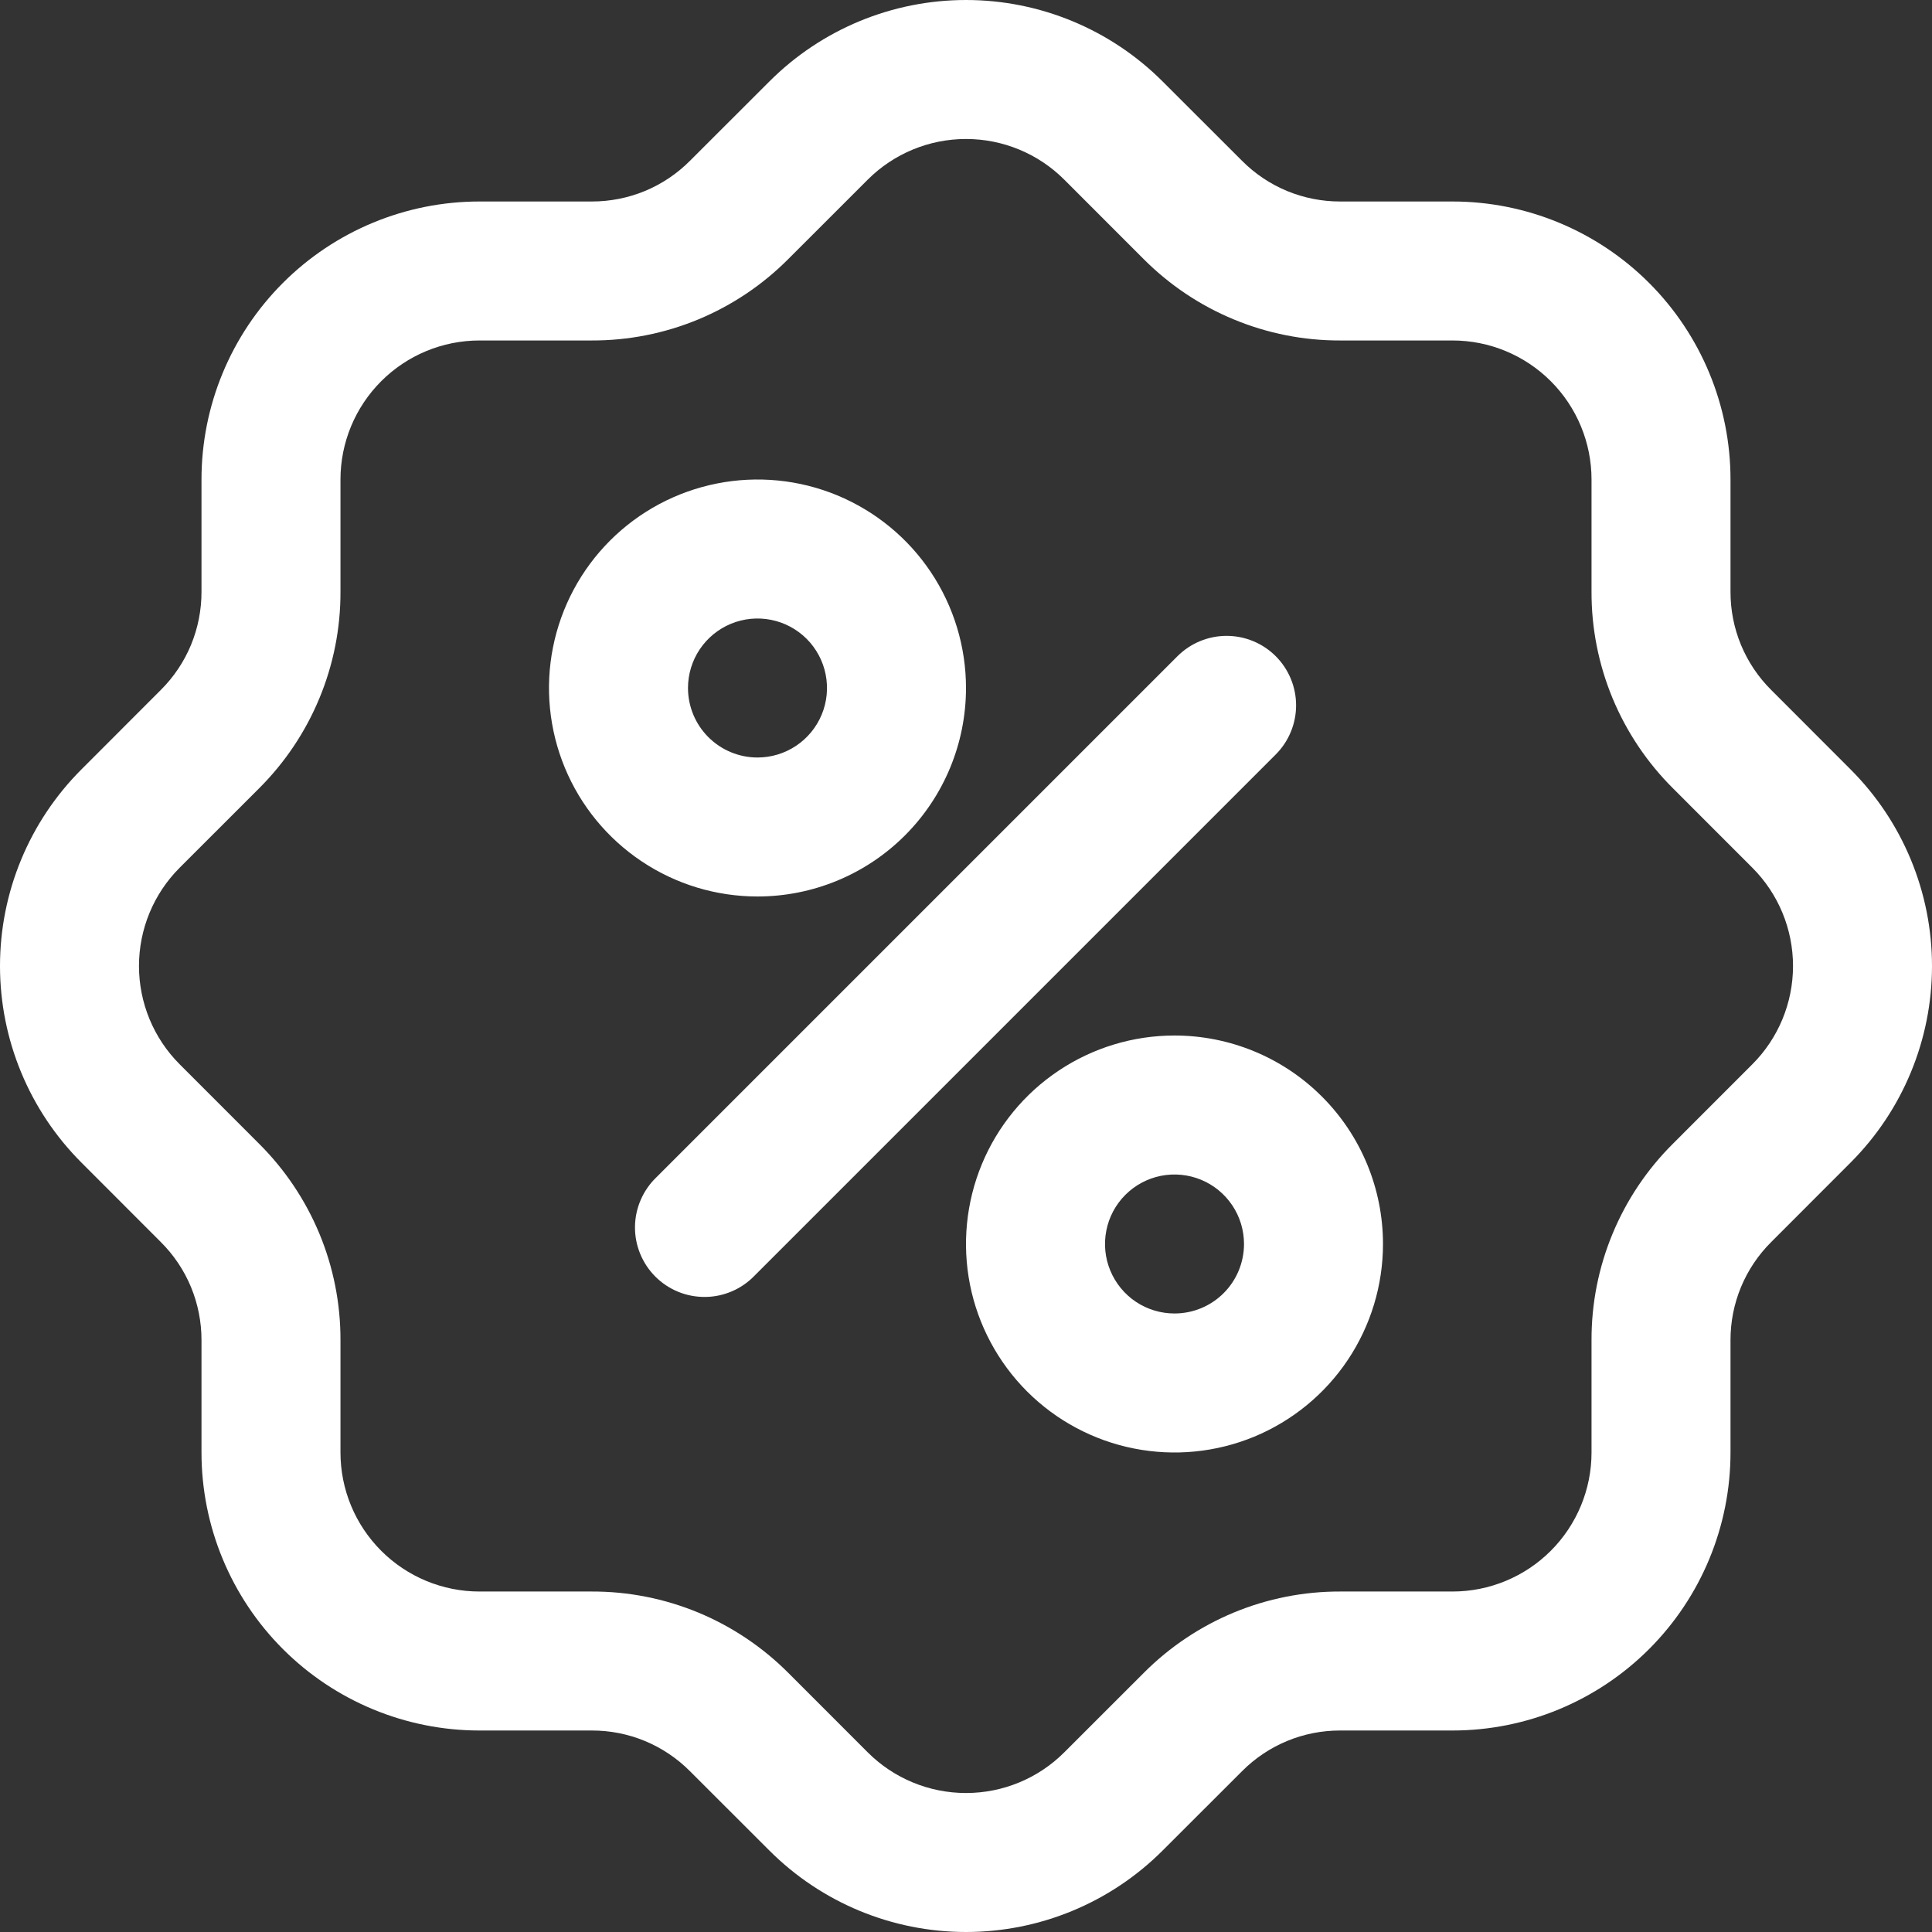 <svg width="48" height="48" viewBox="0 0 48 48" fill="none" xmlns="http://www.w3.org/2000/svg">
<rect x="0" y="0" width="48" height="48" fill="#333333" stroke="none"/>
<g clip-path="url(#clip0_640_4925)">
<path d="M31.695 16.303C31.372 15.98 30.933 15.798 30.475 15.798C30.017 15.798 29.578 15.98 29.254 16.303L16.303 29.254C16.139 29.413 16.007 29.604 15.917 29.814C15.826 30.025 15.778 30.252 15.776 30.481C15.774 30.71 15.818 30.938 15.905 31.15C15.992 31.362 16.12 31.555 16.282 31.717C16.444 31.879 16.637 32.007 16.849 32.094C17.061 32.181 17.289 32.224 17.518 32.222C17.747 32.221 17.974 32.173 18.185 32.082C18.395 31.992 18.586 31.86 18.745 31.695L31.695 18.745C32.019 18.421 32.201 17.982 32.201 17.524C32.201 17.066 32.019 16.627 31.695 16.303Z" fill="white"/>
<path d="M24 17.093C24 16.069 23.696 15.067 23.127 14.215C22.558 13.363 21.749 12.7 20.802 12.307C19.856 11.915 18.814 11.813 17.809 12.013C16.804 12.213 15.881 12.706 15.157 13.43C14.432 14.155 13.939 15.078 13.739 16.083C13.539 17.087 13.642 18.129 14.034 19.076C14.426 20.022 15.09 20.831 15.942 21.4C16.794 21.97 17.795 22.273 18.82 22.273C20.194 22.273 21.511 21.728 22.483 20.756C23.454 19.785 24 18.467 24 17.093ZM17.093 17.093C17.093 16.752 17.194 16.418 17.384 16.134C17.574 15.85 17.843 15.629 18.159 15.498C18.475 15.367 18.822 15.333 19.157 15.4C19.492 15.466 19.799 15.631 20.041 15.872C20.282 16.114 20.447 16.421 20.513 16.756C20.58 17.091 20.546 17.439 20.415 17.754C20.284 18.07 20.063 18.339 19.779 18.529C19.495 18.719 19.161 18.82 18.82 18.82C18.362 18.82 17.923 18.638 17.599 18.314C17.275 17.99 17.093 17.551 17.093 17.093Z" fill="white"/>
<path d="M29.18 25.727C28.156 25.727 27.154 26.03 26.302 26.6C25.45 27.169 24.786 27.978 24.394 28.924C24.002 29.871 23.9 30.913 24.099 31.917C24.299 32.922 24.793 33.845 25.517 34.57C26.242 35.294 27.165 35.788 28.17 35.987C29.174 36.187 30.216 36.085 31.163 35.693C32.109 35.3 32.918 34.637 33.487 33.785C34.056 32.933 34.36 31.931 34.36 30.907C34.36 29.533 33.815 28.215 32.843 27.244C31.872 26.272 30.554 25.727 29.18 25.727ZM29.18 32.633C28.839 32.633 28.505 32.532 28.221 32.343C27.937 32.153 27.716 31.883 27.585 31.567C27.454 31.252 27.42 30.905 27.487 30.57C27.553 30.235 27.718 29.927 27.959 29.686C28.201 29.444 28.508 29.28 28.843 29.213C29.178 29.147 29.525 29.181 29.841 29.311C30.157 29.442 30.426 29.663 30.616 29.947C30.806 30.231 30.907 30.565 30.907 30.907C30.907 31.365 30.725 31.804 30.401 32.128C30.077 32.452 29.638 32.633 29.18 32.633Z" fill="white"/>
<path d="M45.978 19.117L44.006 17.143C43.684 16.823 43.429 16.443 43.255 16.024C43.081 15.605 42.993 15.155 42.994 14.702V11.913C42.994 10.081 42.266 8.324 40.971 7.029C39.676 5.734 37.919 5.006 36.087 5.006H33.298C32.845 5.007 32.395 4.918 31.976 4.745C31.557 4.571 31.177 4.316 30.857 3.994L28.883 2.022C27.588 0.727 25.831 0 24 0C22.169 0 20.412 0.727 19.117 2.022L17.143 3.994C16.823 4.316 16.443 4.571 16.024 4.745C15.605 4.918 15.155 5.007 14.702 5.006H11.913C10.081 5.006 8.324 5.734 7.029 7.029C5.734 8.324 5.006 10.081 5.006 11.913V14.702C5.007 15.155 4.918 15.605 4.745 16.024C4.571 16.443 4.316 16.823 3.994 17.143L2.022 19.117C0.727 20.412 0 22.169 0 24C0 25.831 0.727 27.588 2.022 28.883L3.994 30.857C4.316 31.177 4.571 31.557 4.745 31.976C4.918 32.395 5.007 32.845 5.006 33.298V36.087C5.006 37.919 5.734 39.676 7.029 40.971C8.324 42.266 10.081 42.994 11.913 42.994H14.702C15.155 42.993 15.605 43.081 16.024 43.255C16.443 43.429 16.823 43.684 17.143 44.006L19.117 45.978C20.412 47.273 22.169 48 24 48C25.831 48 27.588 47.273 28.883 45.978L30.857 44.006C31.177 43.684 31.557 43.429 31.976 43.255C32.395 43.081 32.845 42.993 33.298 42.994H36.087C37.919 42.994 39.676 42.266 40.971 40.971C42.266 39.676 42.994 37.919 42.994 36.087V33.298C42.993 32.845 43.081 32.395 43.255 31.976C43.429 31.557 43.684 31.177 44.006 30.857L45.978 28.883C47.273 27.588 48 25.831 48 24C48 22.169 47.273 20.412 45.978 19.117ZM43.536 26.442L41.564 28.415C40.92 29.055 40.41 29.816 40.063 30.654C39.715 31.492 39.538 32.391 39.541 33.298V36.087C39.541 37.003 39.177 37.881 38.529 38.529C37.881 39.177 37.003 39.541 36.087 39.541H33.298C32.391 39.538 31.492 39.716 30.654 40.063C29.816 40.411 29.055 40.921 28.415 41.564L26.442 43.536C25.794 44.184 24.916 44.547 24 44.547C23.084 44.547 22.206 44.184 21.558 43.536L19.587 41.564C18.946 40.921 18.185 40.411 17.347 40.063C16.508 39.716 15.609 39.538 14.702 39.541H11.913C10.997 39.541 10.119 39.177 9.471 38.529C8.823 37.881 8.459 37.003 8.459 36.087V33.298C8.462 32.391 8.284 31.492 7.937 30.654C7.589 29.816 7.079 29.055 6.436 28.415L4.464 26.442C3.816 25.794 3.453 24.916 3.453 24C3.453 23.084 3.816 22.206 4.464 21.558L6.436 19.587C7.079 18.946 7.589 18.185 7.936 17.347C8.284 16.508 8.462 15.609 8.459 14.702V11.913C8.459 10.997 8.823 10.119 9.471 9.471C10.119 8.823 10.997 8.459 11.913 8.459H14.702C15.609 8.462 16.508 8.284 17.346 7.937C18.184 7.589 18.945 7.079 19.585 6.436L21.558 4.464C22.206 3.816 23.084 3.453 24 3.453C24.916 3.453 25.794 3.816 26.442 4.464L28.413 6.436C29.054 7.079 29.815 7.589 30.653 7.936C31.492 8.284 32.391 8.462 33.298 8.459H36.087C37.003 8.459 37.881 8.823 38.529 9.471C39.177 10.119 39.541 10.997 39.541 11.913V14.702C39.538 15.609 39.716 16.508 40.063 17.346C40.411 18.184 40.921 18.945 41.564 19.585L43.536 21.558C44.184 22.206 44.547 23.084 44.547 24C44.547 24.916 44.184 25.794 43.536 26.442Z" fill="white"/>
</g>
<defs>
<clipPath id="clip0_640_4925">
<rect width="48" height="48" fill="white"/>
</clipPath>
</defs>
</svg>
